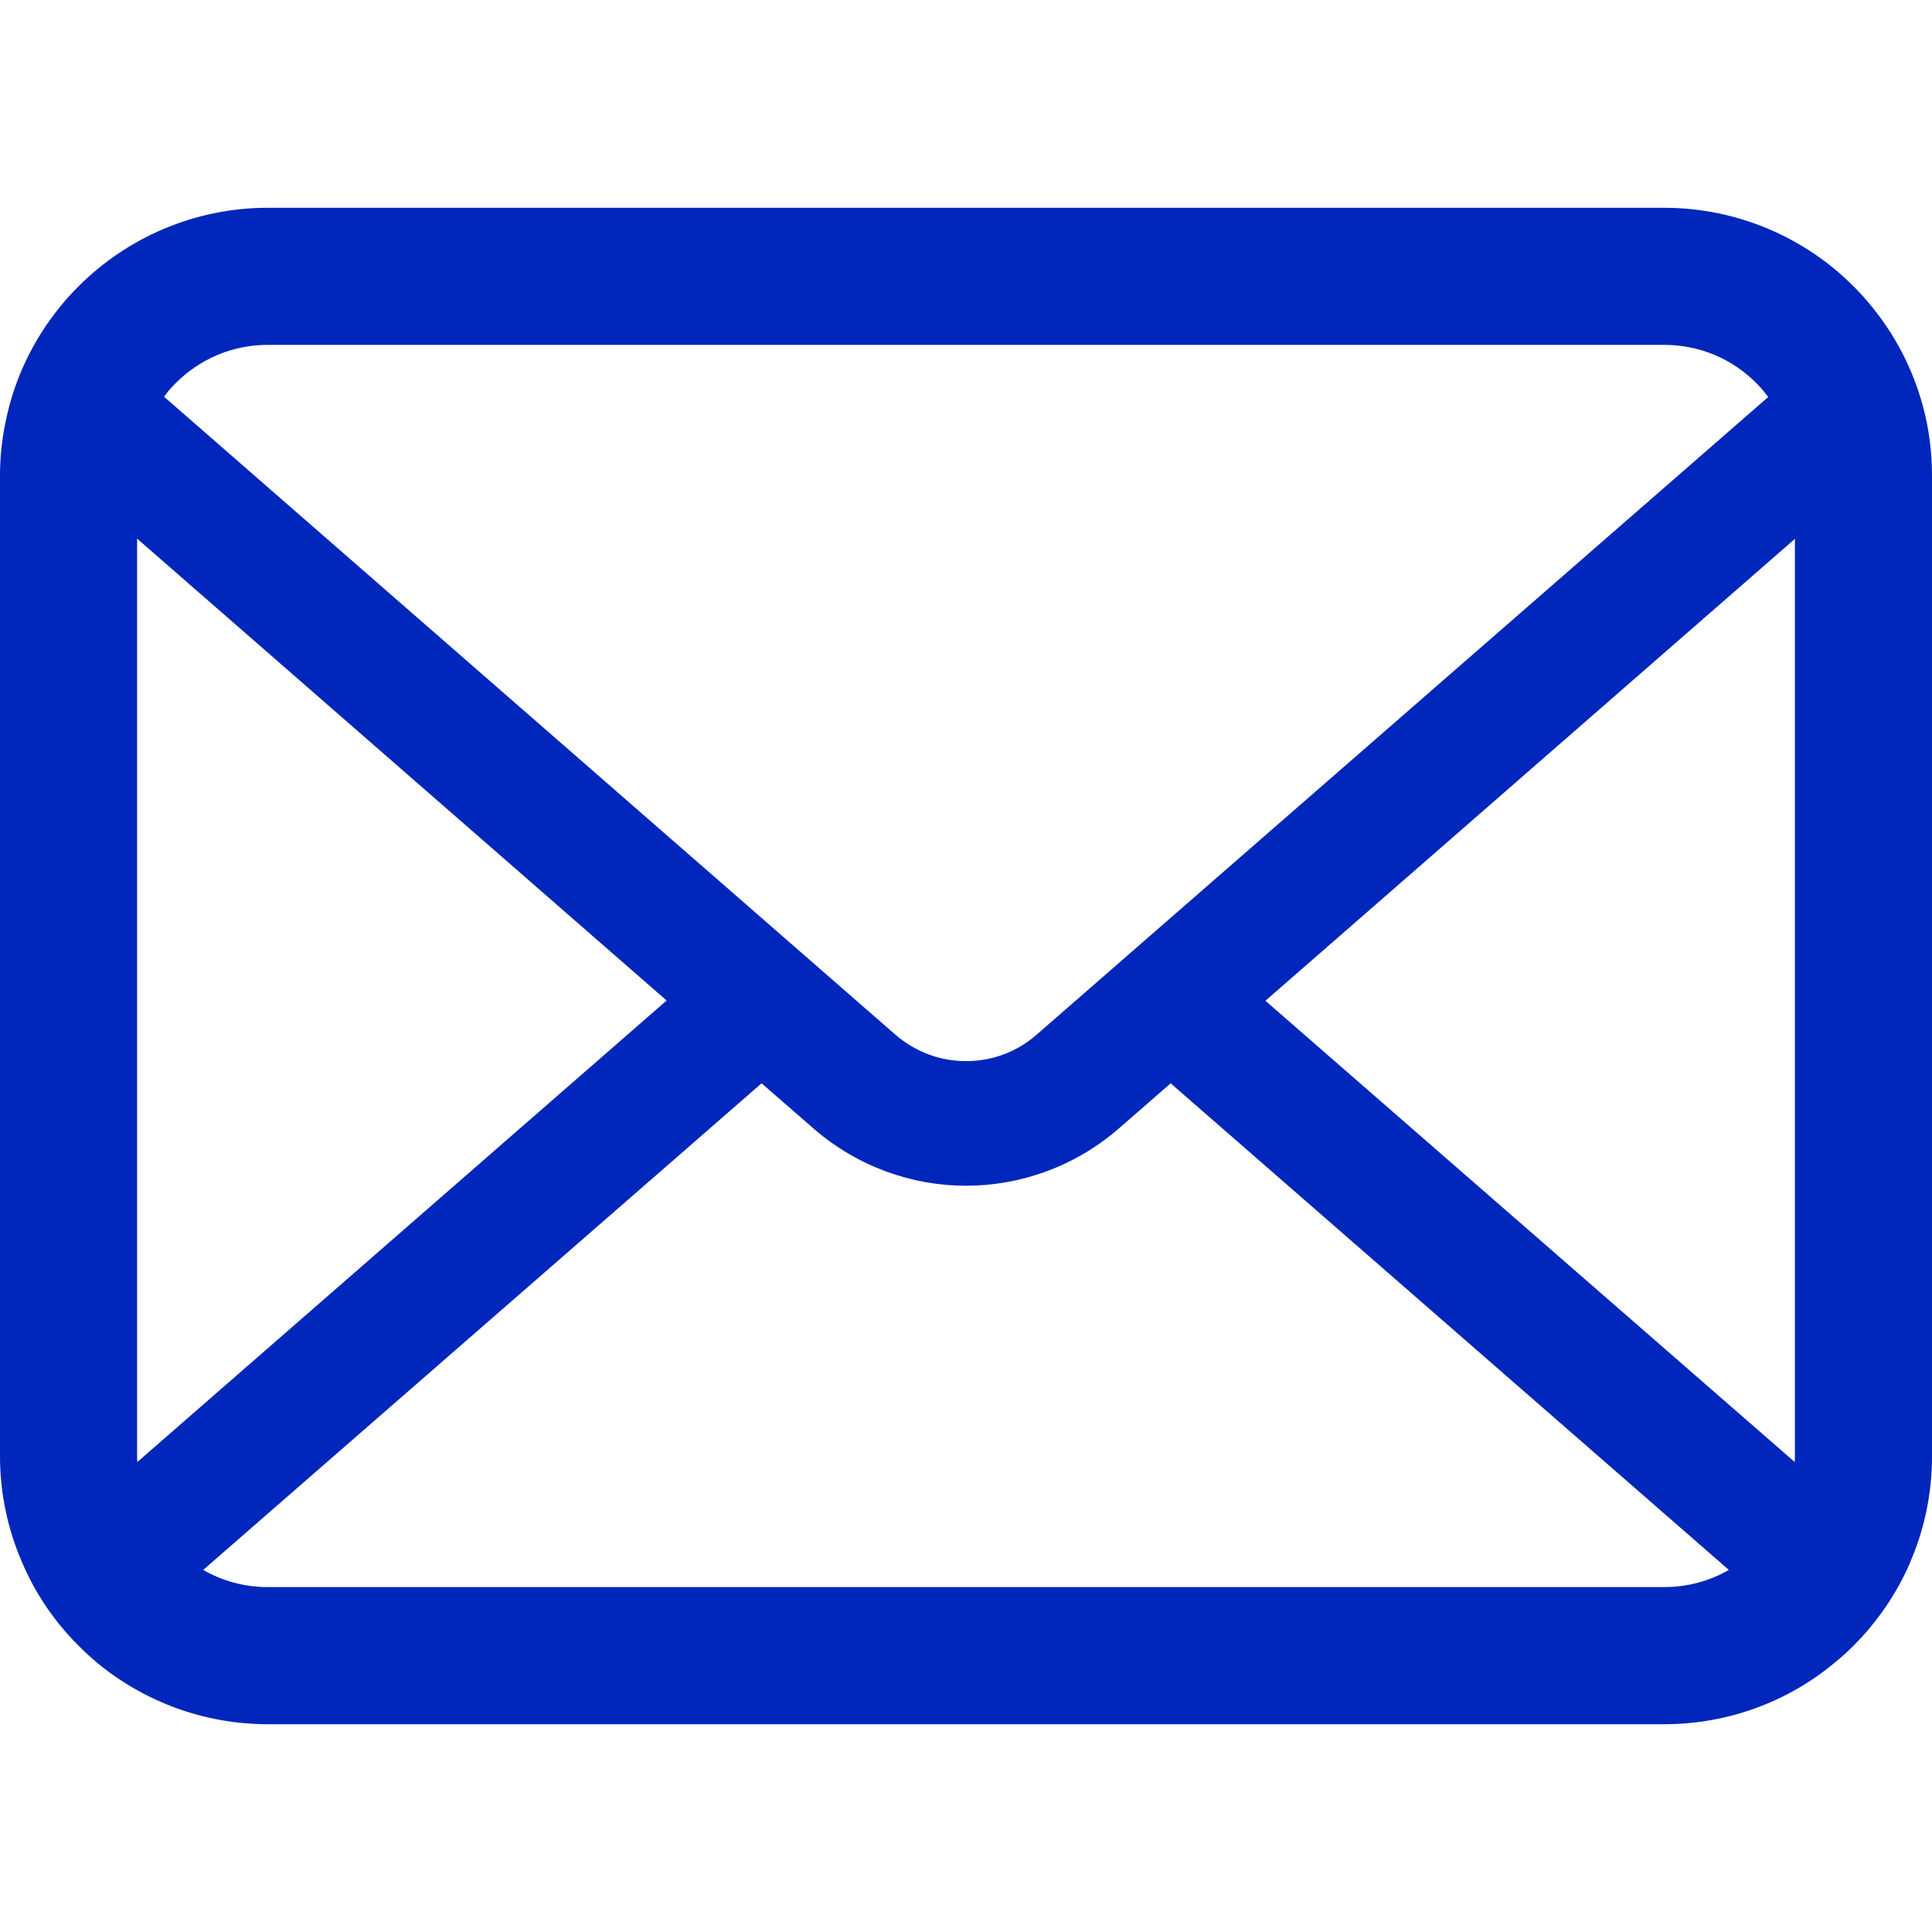 <?xml version="1.0" encoding="UTF-8"?> <svg xmlns="http://www.w3.org/2000/svg" width="46" height="46" viewBox="0 0 46 46" fill="none"><path d="M45.881 10.087C45.674 9.043 45.211 8.087 44.564 7.297C44.428 7.125 44.285 6.971 44.131 6.817C42.985 5.665 41.376 4.947 39.619 4.947H6.381C4.624 4.947 3.021 5.665 1.87 6.817C1.716 6.971 1.573 7.125 1.436 7.297C0.789 8.087 0.326 9.043 0.125 10.087C0.042 10.49 0 10.907 0 11.328V34.672C0 35.568 0.19 36.429 0.529 37.206C0.843 37.949 1.306 38.62 1.87 39.183C2.013 39.326 2.154 39.456 2.309 39.587C3.413 40.501 4.838 41.053 6.381 41.053H39.619C41.163 41.053 42.594 40.501 43.691 39.581C43.846 39.456 43.988 39.326 44.131 39.183C44.694 38.62 45.157 37.949 45.478 37.206V37.201C45.816 36.423 46 35.568 46 34.673V11.328C46 10.907 45.959 10.49 45.881 10.087ZM4.179 9.126C4.749 8.556 5.514 8.211 6.381 8.211H39.619C40.486 8.211 41.258 8.556 41.822 9.126C41.922 9.227 42.017 9.34 42.101 9.452L24.68 24.636C24.199 25.057 23.606 25.265 23 25.265C22.4 25.265 21.807 25.057 21.32 24.636L3.906 9.446C3.983 9.334 4.078 9.227 4.179 9.126ZM3.264 34.672V12.824L15.872 23.822L3.271 34.809C3.264 34.767 3.264 34.72 3.264 34.672ZM39.619 37.788H6.381C5.816 37.788 5.288 37.64 4.838 37.379L18.133 25.793L19.374 26.873C20.413 27.775 21.712 28.232 23 28.232C24.294 28.232 25.594 27.775 26.633 26.873L27.873 25.793L41.163 37.379C40.712 37.64 40.184 37.788 39.619 37.788ZM42.736 34.672C42.736 34.72 42.736 34.767 42.73 34.809L30.129 23.828L42.736 12.83V34.672Z" fill="#0026BC"></path></svg> 